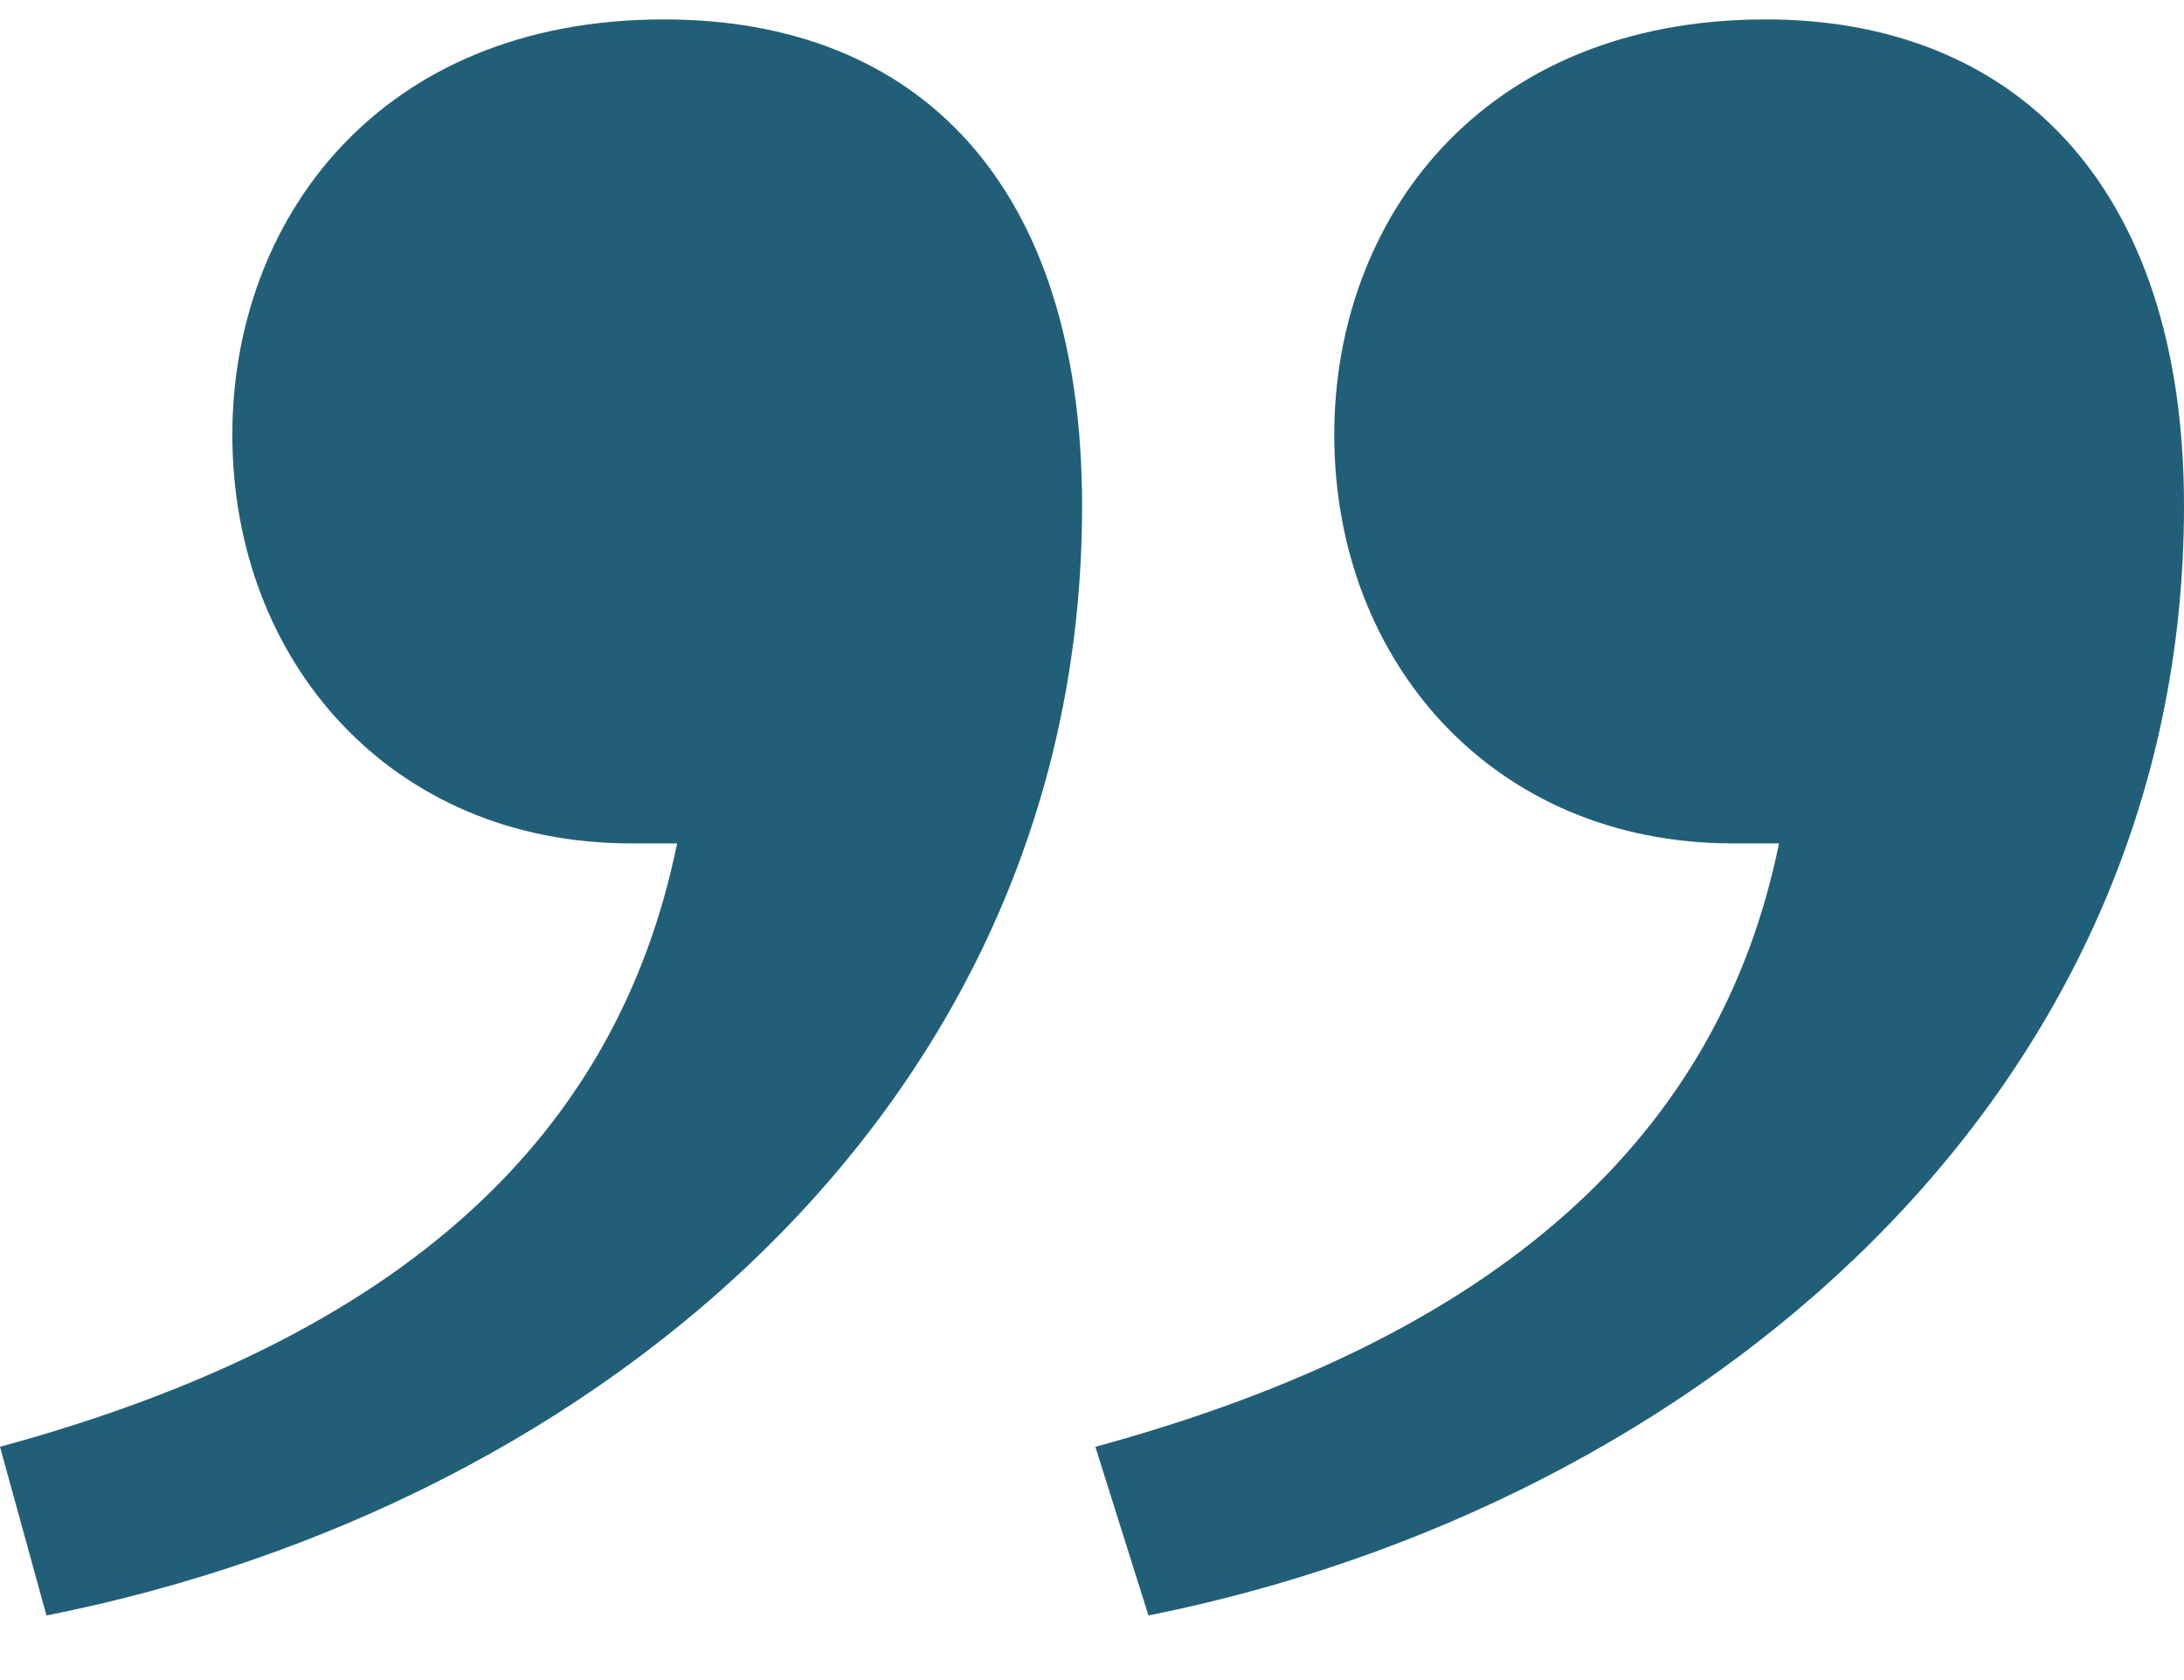 <svg width="26" height="20" viewBox="0 0 26 20" fill="none" xmlns="http://www.w3.org/2000/svg">
<path d="M13.672 19.231L13.04 17.223C17.86 15.91 20.468 13.516 21.179 10.04H20.626C17.781 10.04 15.884 7.878 15.884 5.175C15.884 2.626 17.623 0.231 21.021 0.231C23.945 0.231 26 2.162 26 6.024C26 13.053 20.231 17.918 13.672 19.231ZM7.508 10.04C4.663 10.04 2.766 7.878 2.766 5.175C2.766 2.626 4.505 0.231 7.903 0.231C10.906 0.231 12.882 2.162 12.882 6.024C12.882 13.053 7.191 17.918 0.553 19.231L-1.90735e-06 17.223C4.821 15.91 7.35 13.516 8.061 10.04H7.508Z" fill="#215F78"/>
</svg>
